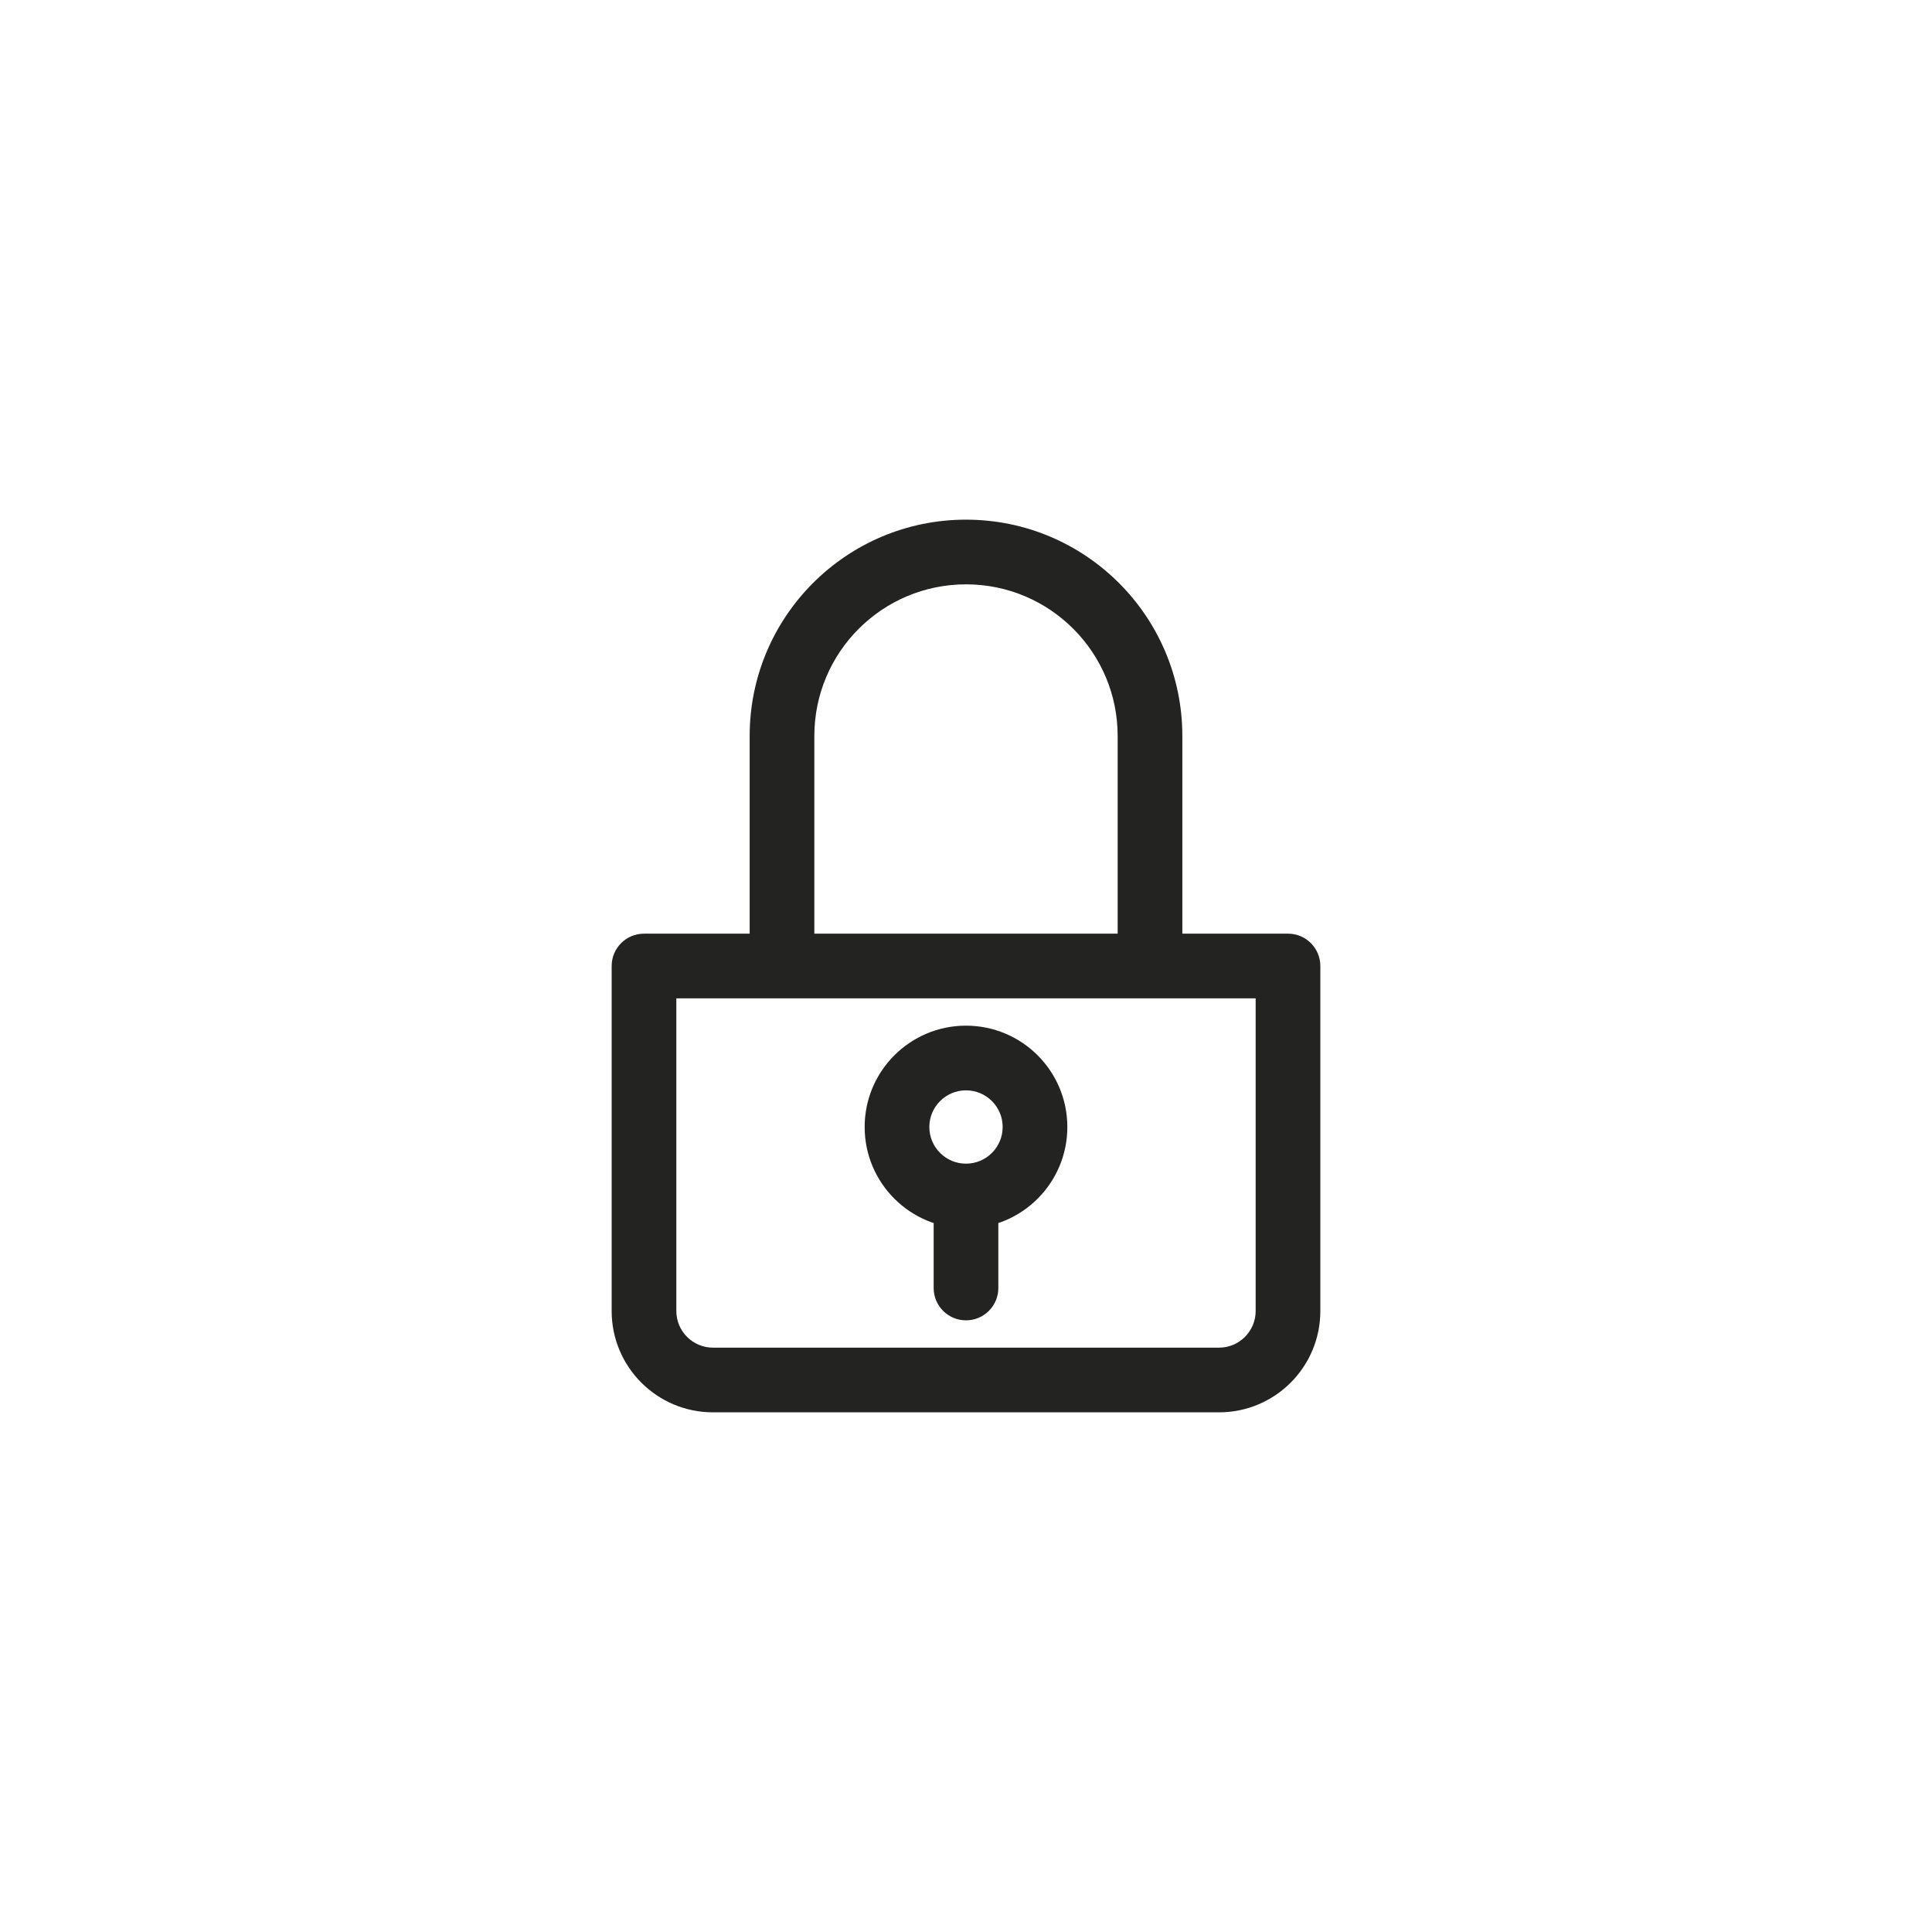 <svg width="84" height="84" viewBox="0 0 84 84" fill="none" xmlns="http://www.w3.org/2000/svg">
<path d="M28 42V40.594C27.223 40.594 26.594 41.223 26.594 42H28ZM56 42H57.406C57.406 41.223 56.777 40.594 56 40.594V42ZM50 42V43.406C50.777 43.406 51.406 42.777 51.406 42H50ZM34 42H32.594C32.594 42.777 33.223 43.406 34 43.406V42ZM40.594 56C40.594 56.777 41.223 57.406 42 57.406C42.777 57.406 43.406 56.777 43.406 56H40.594ZM28 43.406H56V40.594H28V43.406ZM54.594 42V57H57.406V42H54.594ZM54.594 57C54.594 57.88 53.88 58.594 53 58.594V61.406C55.434 61.406 57.406 59.434 57.406 57H54.594ZM53 58.594H31V61.406H53V58.594ZM31 58.594C30.12 58.594 29.406 57.88 29.406 57H26.594C26.594 59.434 28.567 61.406 31 61.406V58.594ZM29.406 57V42H26.594V57H29.406ZM42 25.406C45.642 25.406 48.594 28.358 48.594 32H51.406C51.406 26.805 47.195 22.594 42 22.594V25.406ZM48.594 32V42H51.406V32H48.594ZM50 40.594H34V43.406H50V40.594ZM35.406 42V32H32.594V42H35.406ZM35.406 32C35.406 28.358 38.358 25.406 42 25.406V22.594C36.805 22.594 32.594 26.805 32.594 32H35.406ZM42 47.406C42.88 47.406 43.594 48.12 43.594 49H46.406C46.406 46.566 44.434 44.594 42 44.594V47.406ZM43.594 49C43.594 49.88 42.88 50.594 42 50.594V53.406C44.434 53.406 46.406 51.434 46.406 49H43.594ZM42 50.594C41.12 50.594 40.406 49.88 40.406 49H37.594C37.594 51.434 39.567 53.406 42 53.406V50.594ZM40.406 49C40.406 48.12 41.12 47.406 42 47.406V44.594C39.567 44.594 37.594 46.566 37.594 49H40.406ZM40.594 52V56H43.406V52H40.594Z" fill="#232322"/>
</svg>
